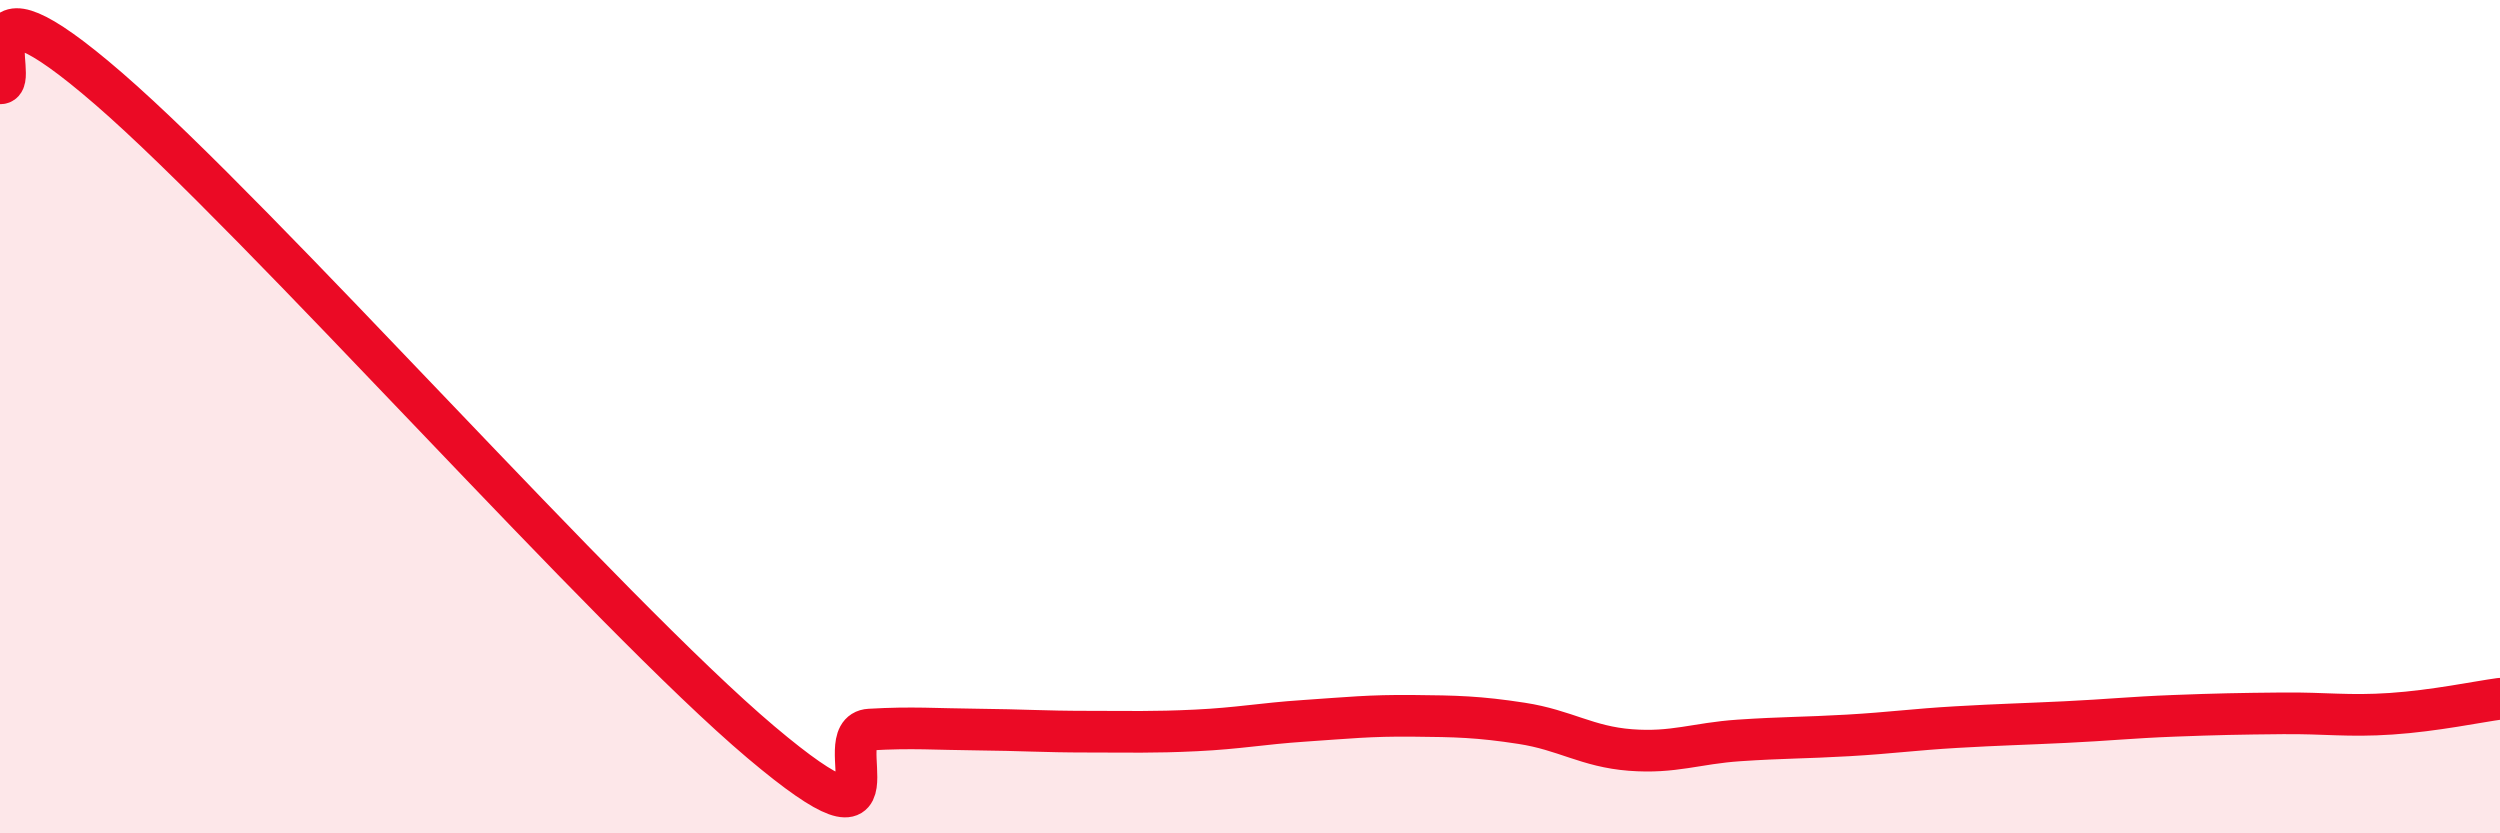 
    <svg width="60" height="20" viewBox="0 0 60 20" xmlns="http://www.w3.org/2000/svg">
      <path
        d="M 0,2 C 0.52,2.03 -1.04,-1.03 2.61,2.13 C 6.26,5.29 14.61,14.73 18.26,17.81 C 21.91,20.89 19.83,17.57 20.87,17.51 C 21.91,17.45 22.44,17.5 23.48,17.51 C 24.52,17.52 25.05,17.56 26.09,17.56 C 27.13,17.56 27.66,17.58 28.7,17.53 C 29.74,17.48 30.26,17.37 31.3,17.3 C 32.34,17.23 32.87,17.17 33.91,17.18 C 34.95,17.19 35.48,17.2 36.52,17.36 C 37.56,17.52 38.09,17.92 39.13,18 C 40.17,18.08 40.7,17.84 41.74,17.77 C 42.78,17.7 43.31,17.71 44.35,17.65 C 45.39,17.59 45.92,17.51 46.96,17.45 C 48,17.39 48.53,17.38 49.57,17.33 C 50.61,17.28 51.13,17.22 52.17,17.18 C 53.21,17.14 53.74,17.13 54.78,17.12 C 55.82,17.11 56.35,17.2 57.39,17.13 C 58.43,17.06 59.48,16.84 60,16.77L60 20L0 20Z"
        fill="#EB0A25"
        opacity="0.1"
        stroke-linecap="round"
        stroke-linejoin="round"
      />
      <path
        d="M 0,2 C 0.52,2.03 -1.04,-1.03 2.61,2.13 C 6.26,5.29 14.61,14.73 18.26,17.81 C 21.91,20.89 19.83,17.57 20.87,17.51 C 21.91,17.45 22.44,17.5 23.48,17.51 C 24.52,17.52 25.05,17.56 26.09,17.56 C 27.13,17.56 27.66,17.58 28.7,17.53 C 29.74,17.48 30.26,17.37 31.3,17.3 C 32.34,17.23 32.87,17.17 33.91,17.18 C 34.95,17.19 35.48,17.2 36.52,17.36 C 37.56,17.52 38.09,17.92 39.13,18 C 40.17,18.08 40.7,17.84 41.74,17.77 C 42.78,17.7 43.31,17.71 44.35,17.65 C 45.39,17.59 45.92,17.51 46.96,17.45 C 48,17.39 48.53,17.38 49.57,17.33 C 50.61,17.28 51.13,17.22 52.17,17.18 C 53.21,17.14 53.74,17.13 54.78,17.12 C 55.82,17.11 56.35,17.2 57.39,17.13 C 58.43,17.06 59.48,16.84 60,16.77"
        stroke="#EB0A25"
        stroke-width="1"
        fill="none"
        stroke-linecap="round"
        stroke-linejoin="round"
      />
    </svg>
  